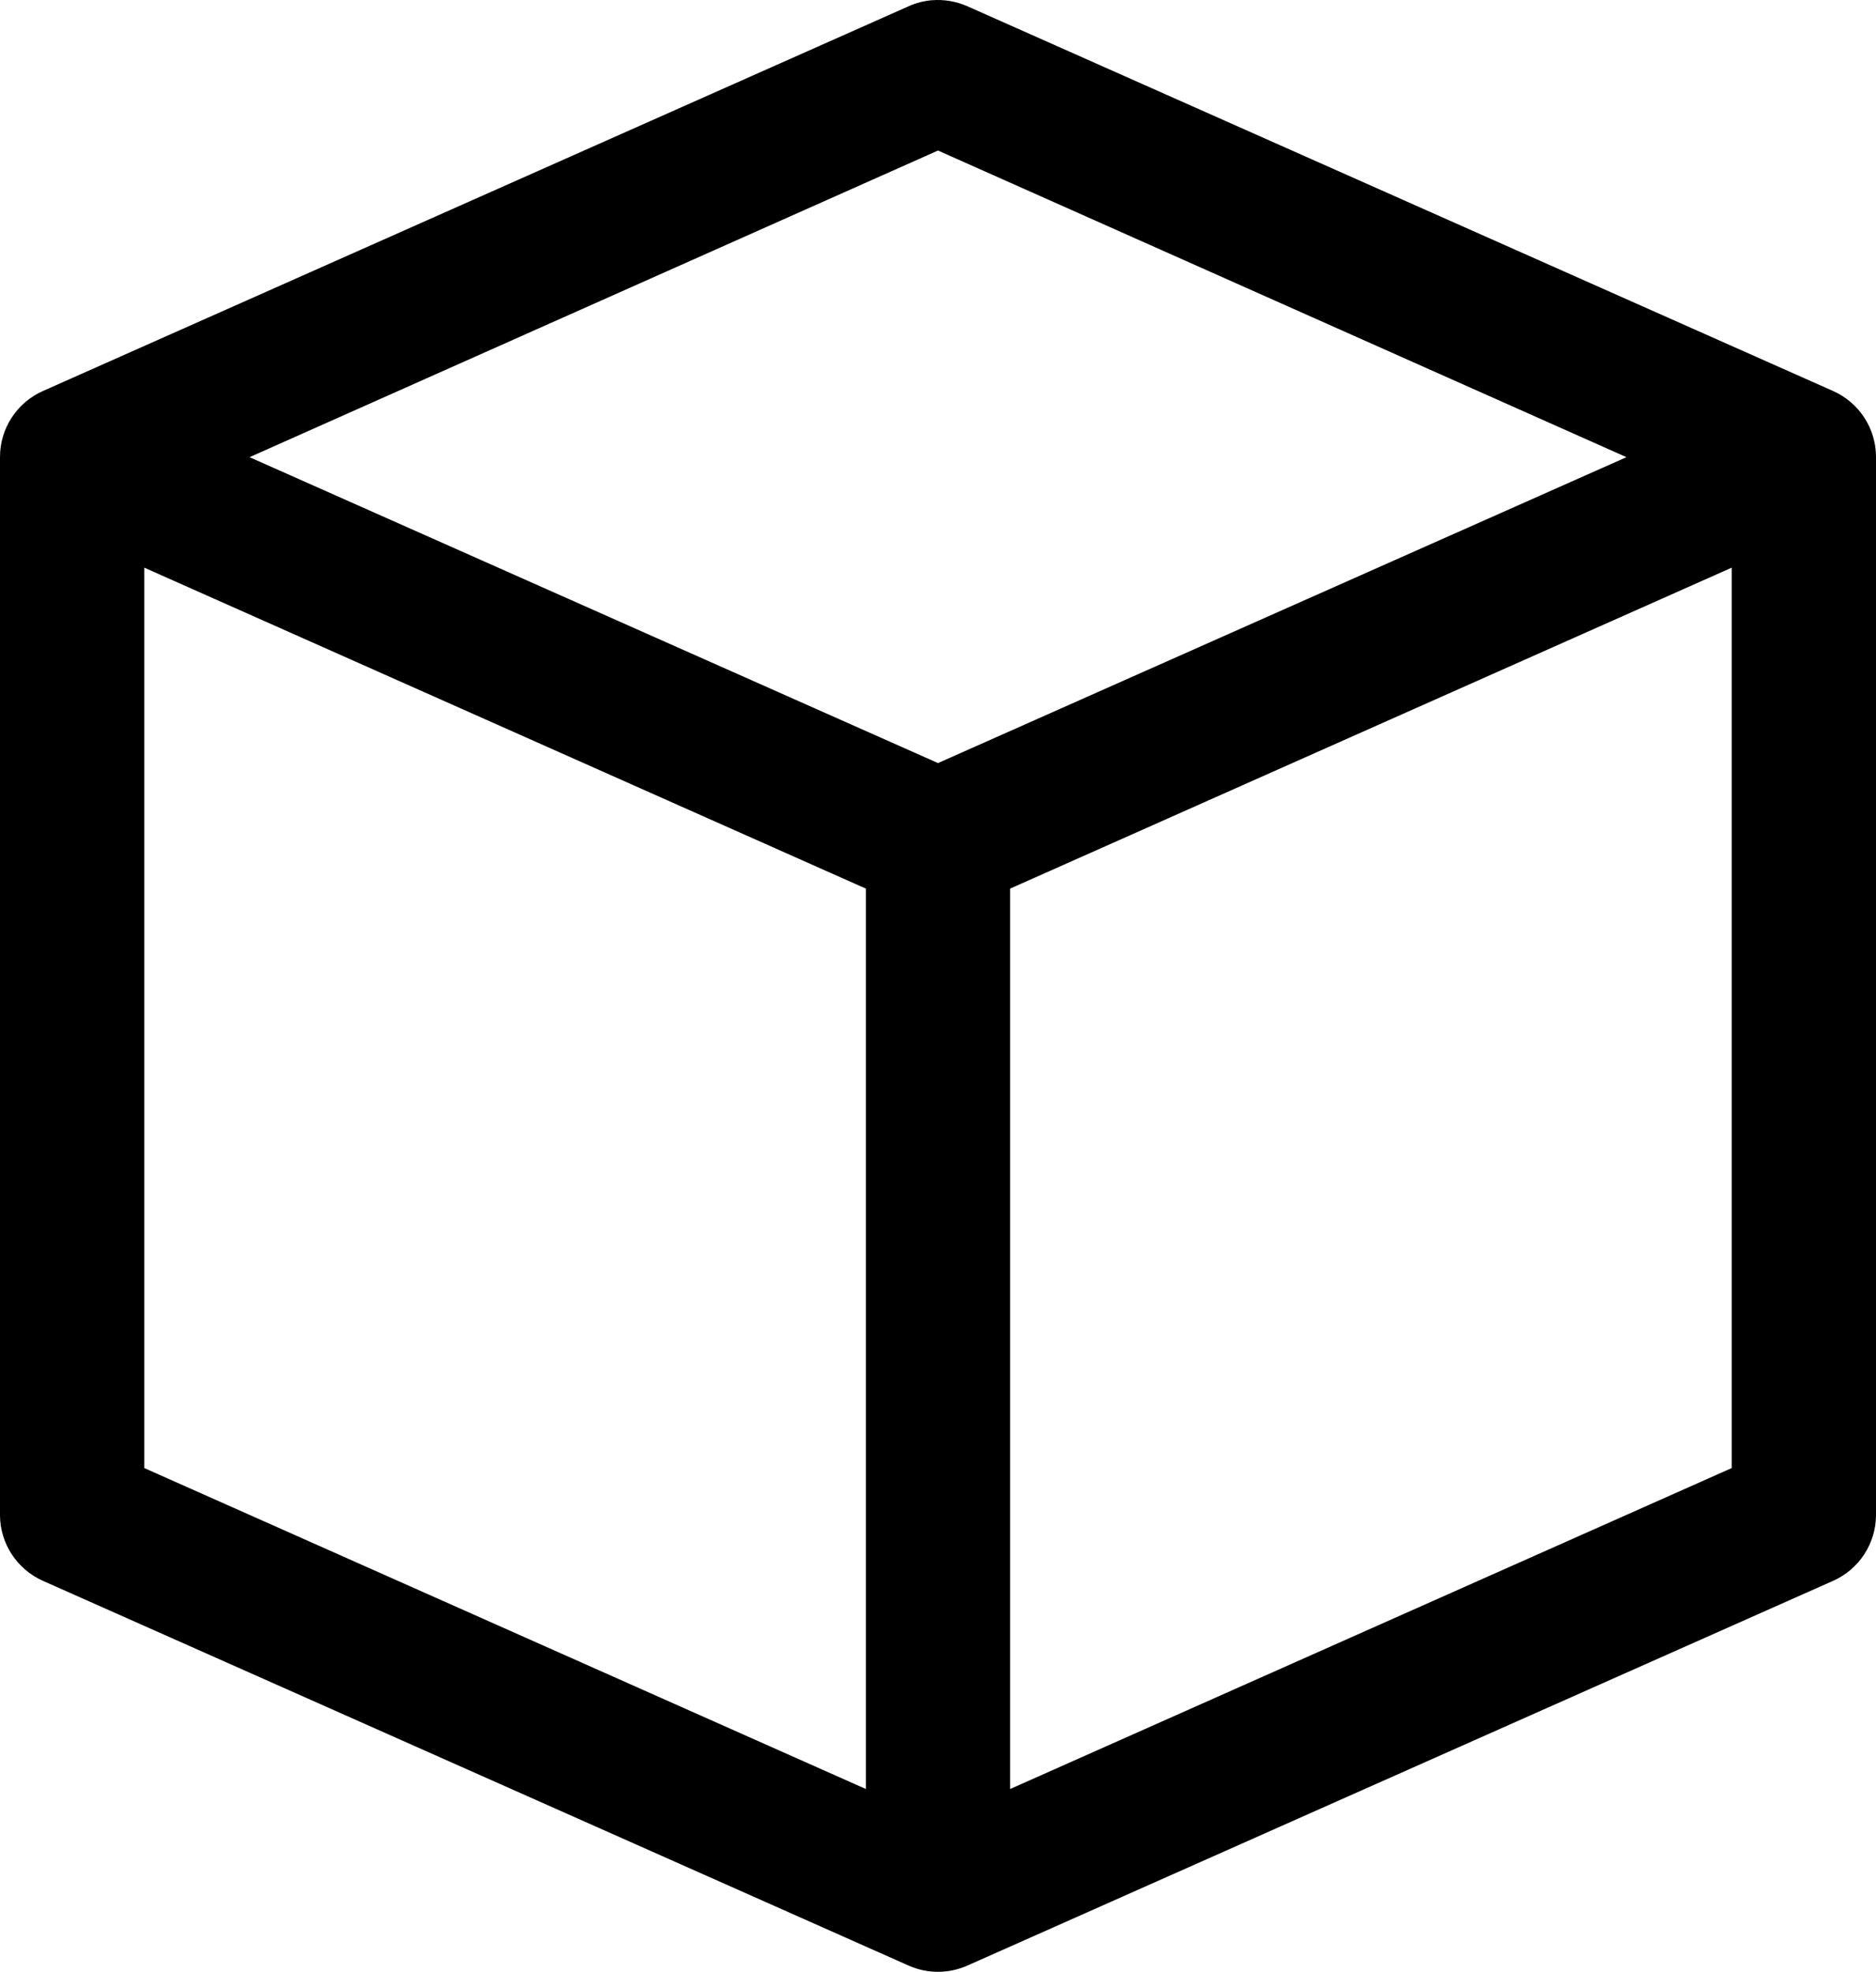 <?xml version="1.0" encoding="UTF-8"?>
<svg width="78px" height="81.986px" viewBox="0 0 78 81.986" version="1.1" xmlns="http://www.w3.org/2000/svg" xmlns:xlink="http://www.w3.org/1999/xlink">
    <title>dataproduct_types/cube</title>
    <g id="EPN-TAP-Query-Parameters" stroke="none" stroke-width="1" fill="none" fill-rule="evenodd">
        <g id="Current-query-filters/parameters" transform="translate(-1951, -2863)" fill="#000000">
            <g id="dataproduct_types" transform="translate(138, 2858)">
                <path d="M1851.75,5.009 C1851.414,5.037 1851.086,5.122 1850.781,5.259 L1814.781,21.259 C1813.695,21.744 1812.996,22.822 1813,24.009 L1813,68.009 C1813.008,69.185 1813.707,70.247 1814.781,70.728 L1850.781,86.728 C1851.559,87.072 1852.441,87.072 1853.219,86.728 L1889.219,70.728 C1890.293,70.251 1890.992,69.185 1891,68.009 L1891,24.009 C1891.004,22.822 1890.305,21.744 1889.219,21.259 L1853.219,5.259 C1852.758,5.056 1852.254,4.97 1851.75,5.009 L1851.75,5.009 Z M1852,11.259 L1880.625,24.009 L1852,36.728 L1823.375,24.009 L1852,11.259 Z M1819,28.603 L1849,41.947 L1849,79.385 L1819,66.041 L1819,28.603 Z M1885,28.603 L1885,66.041 L1855,79.385 L1855,41.947 L1885,28.603 Z" id="dataproduct_types/cube"></path>
            </g>
        </g>
    </g>
</svg>